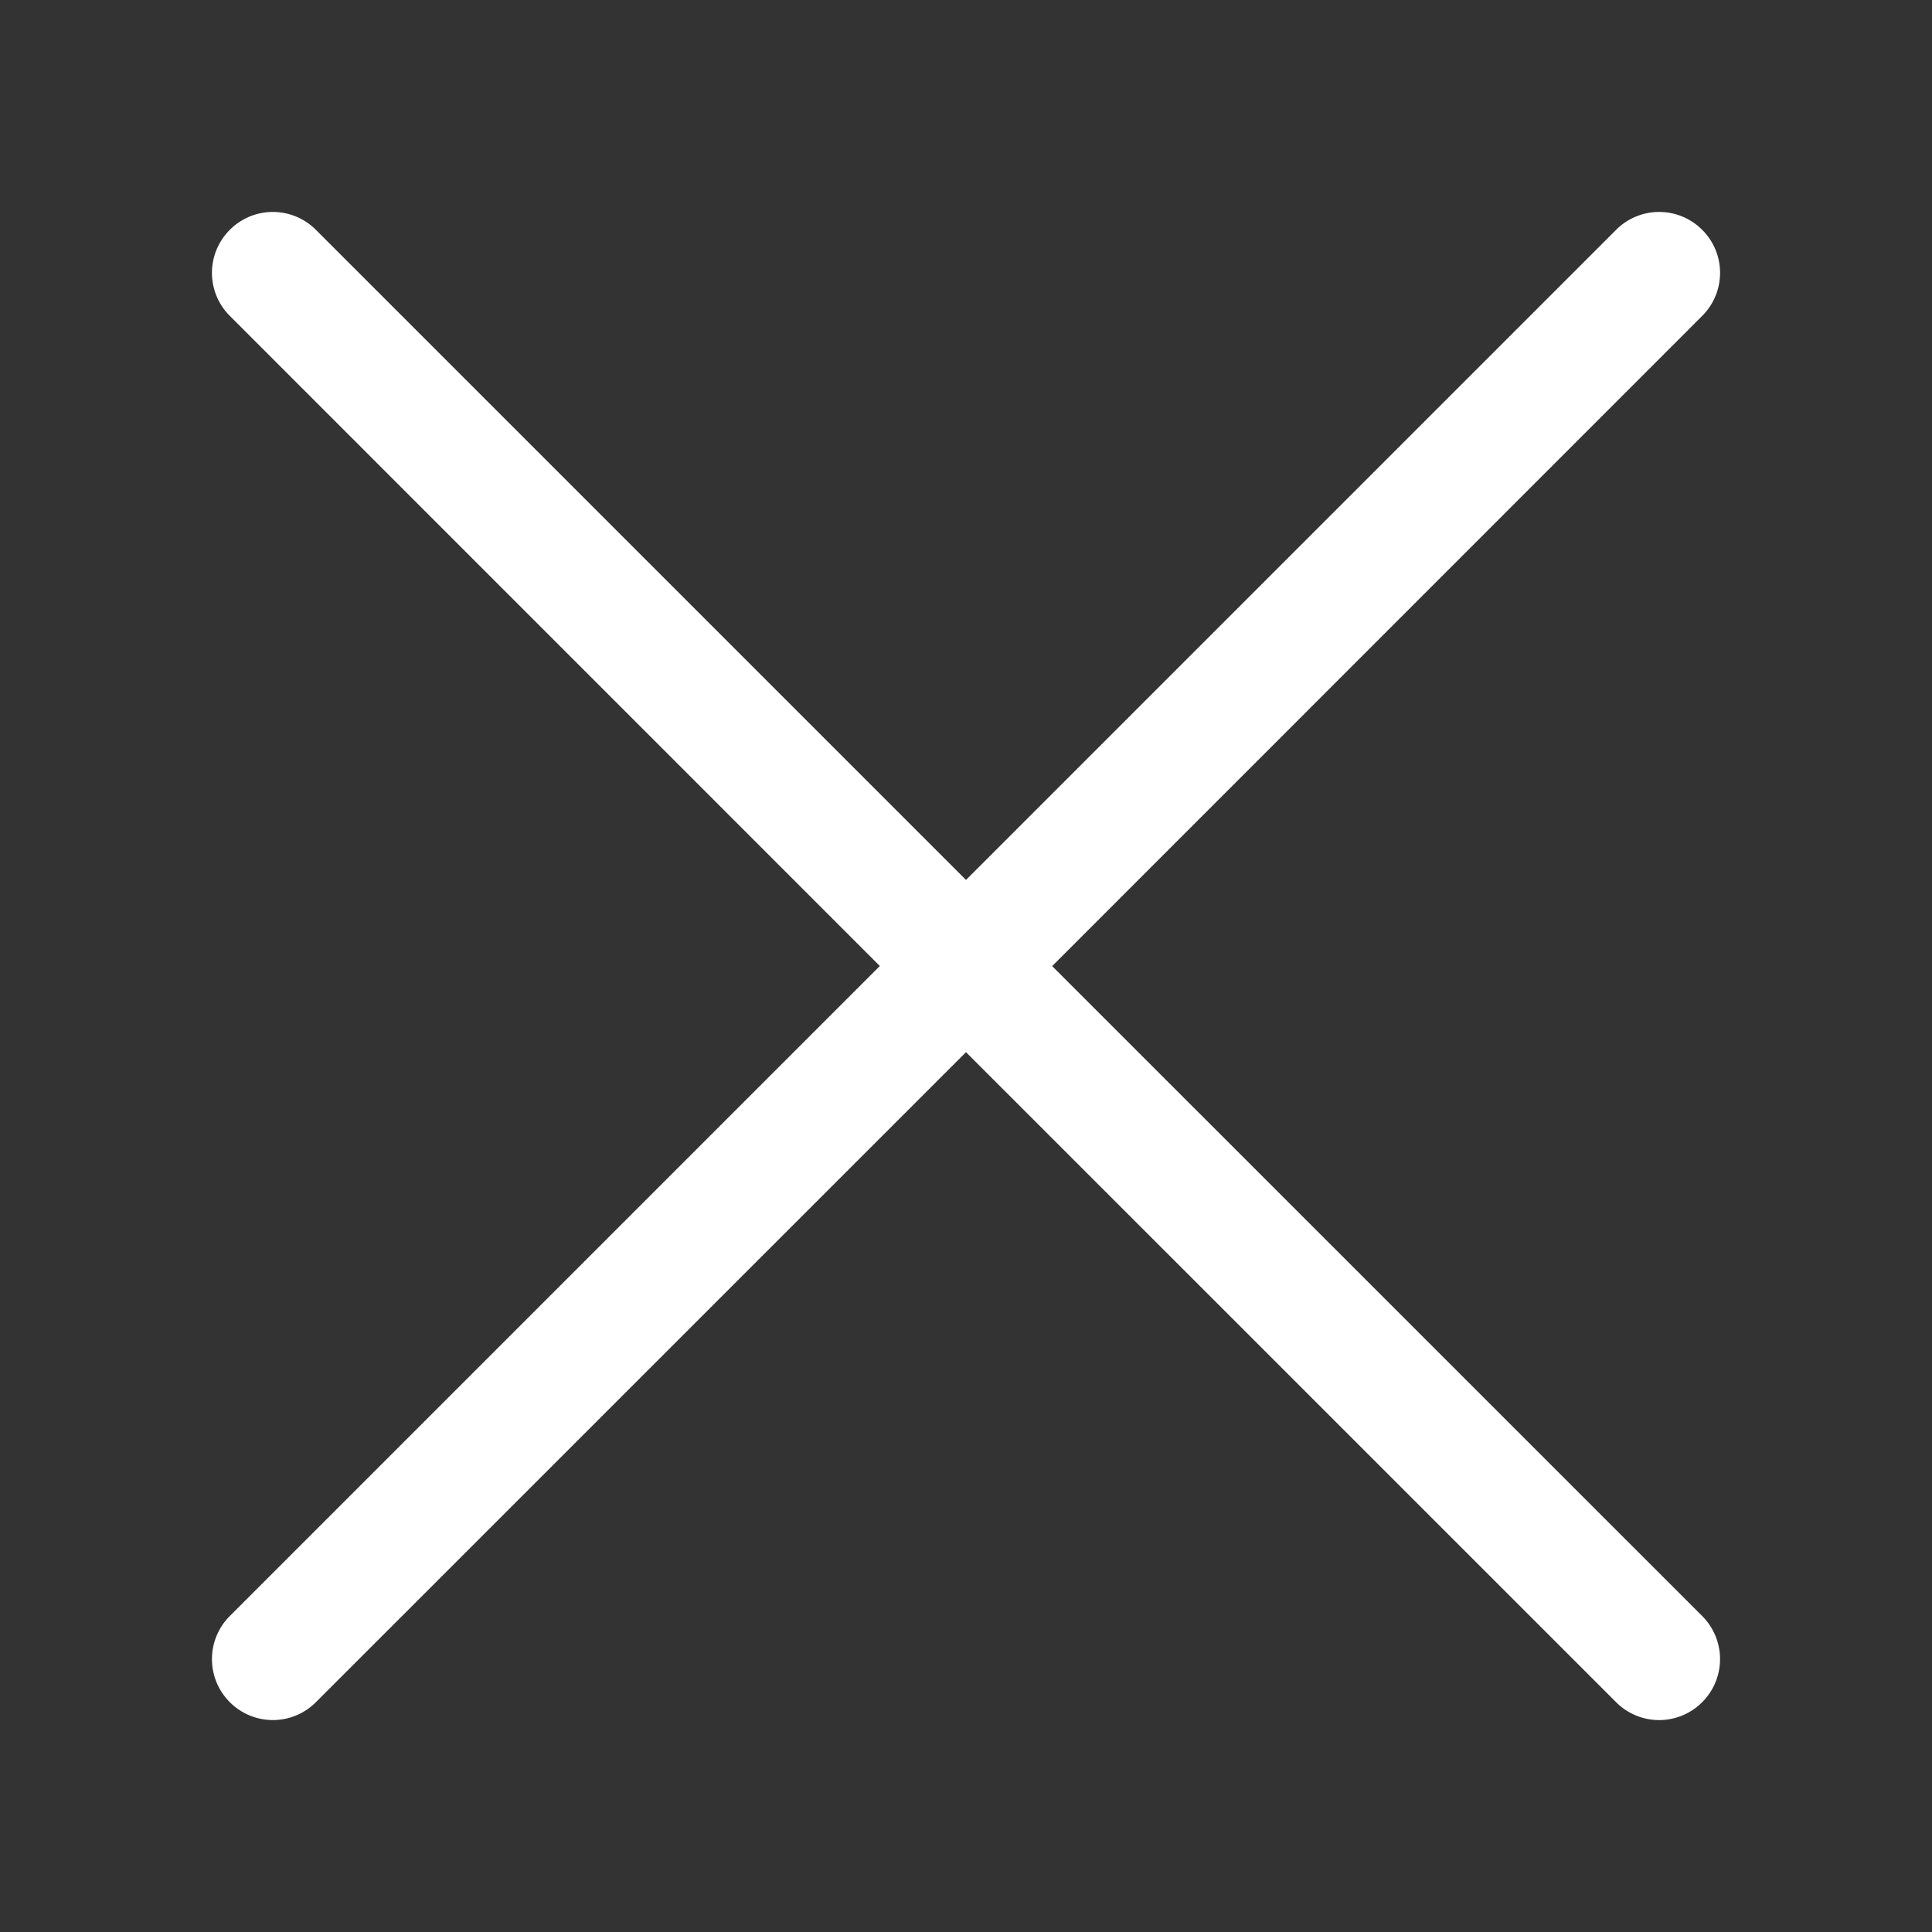 <svg xmlns="http://www.w3.org/2000/svg" width="100" height="100" viewBox="0 0 100 100"><rect x="0" y="0" width="100" height="100" fill="#333333" stroke="none"/><path d="M54.46 50.005l33.645-33.654a3.143 3.143 0 0 0 0-4.455 3.143 3.143 0 0 0-4.455 0L50 45.545 16.351 11.896a3.143 3.143 0 0 0-4.455 0 3.143 3.143 0 0 0 0 4.455L45.54 50 11.896 83.645a3.15 3.15 0 0 0 0 4.46 3.144 3.144 0 0 0 4.455 0L50 54.46l33.649 33.645a3.142 3.142 0 0 0 4.455 0 3.15 3.15 0 0 0 0-4.46L54.46 50.005z" fill="#fff"/></svg>